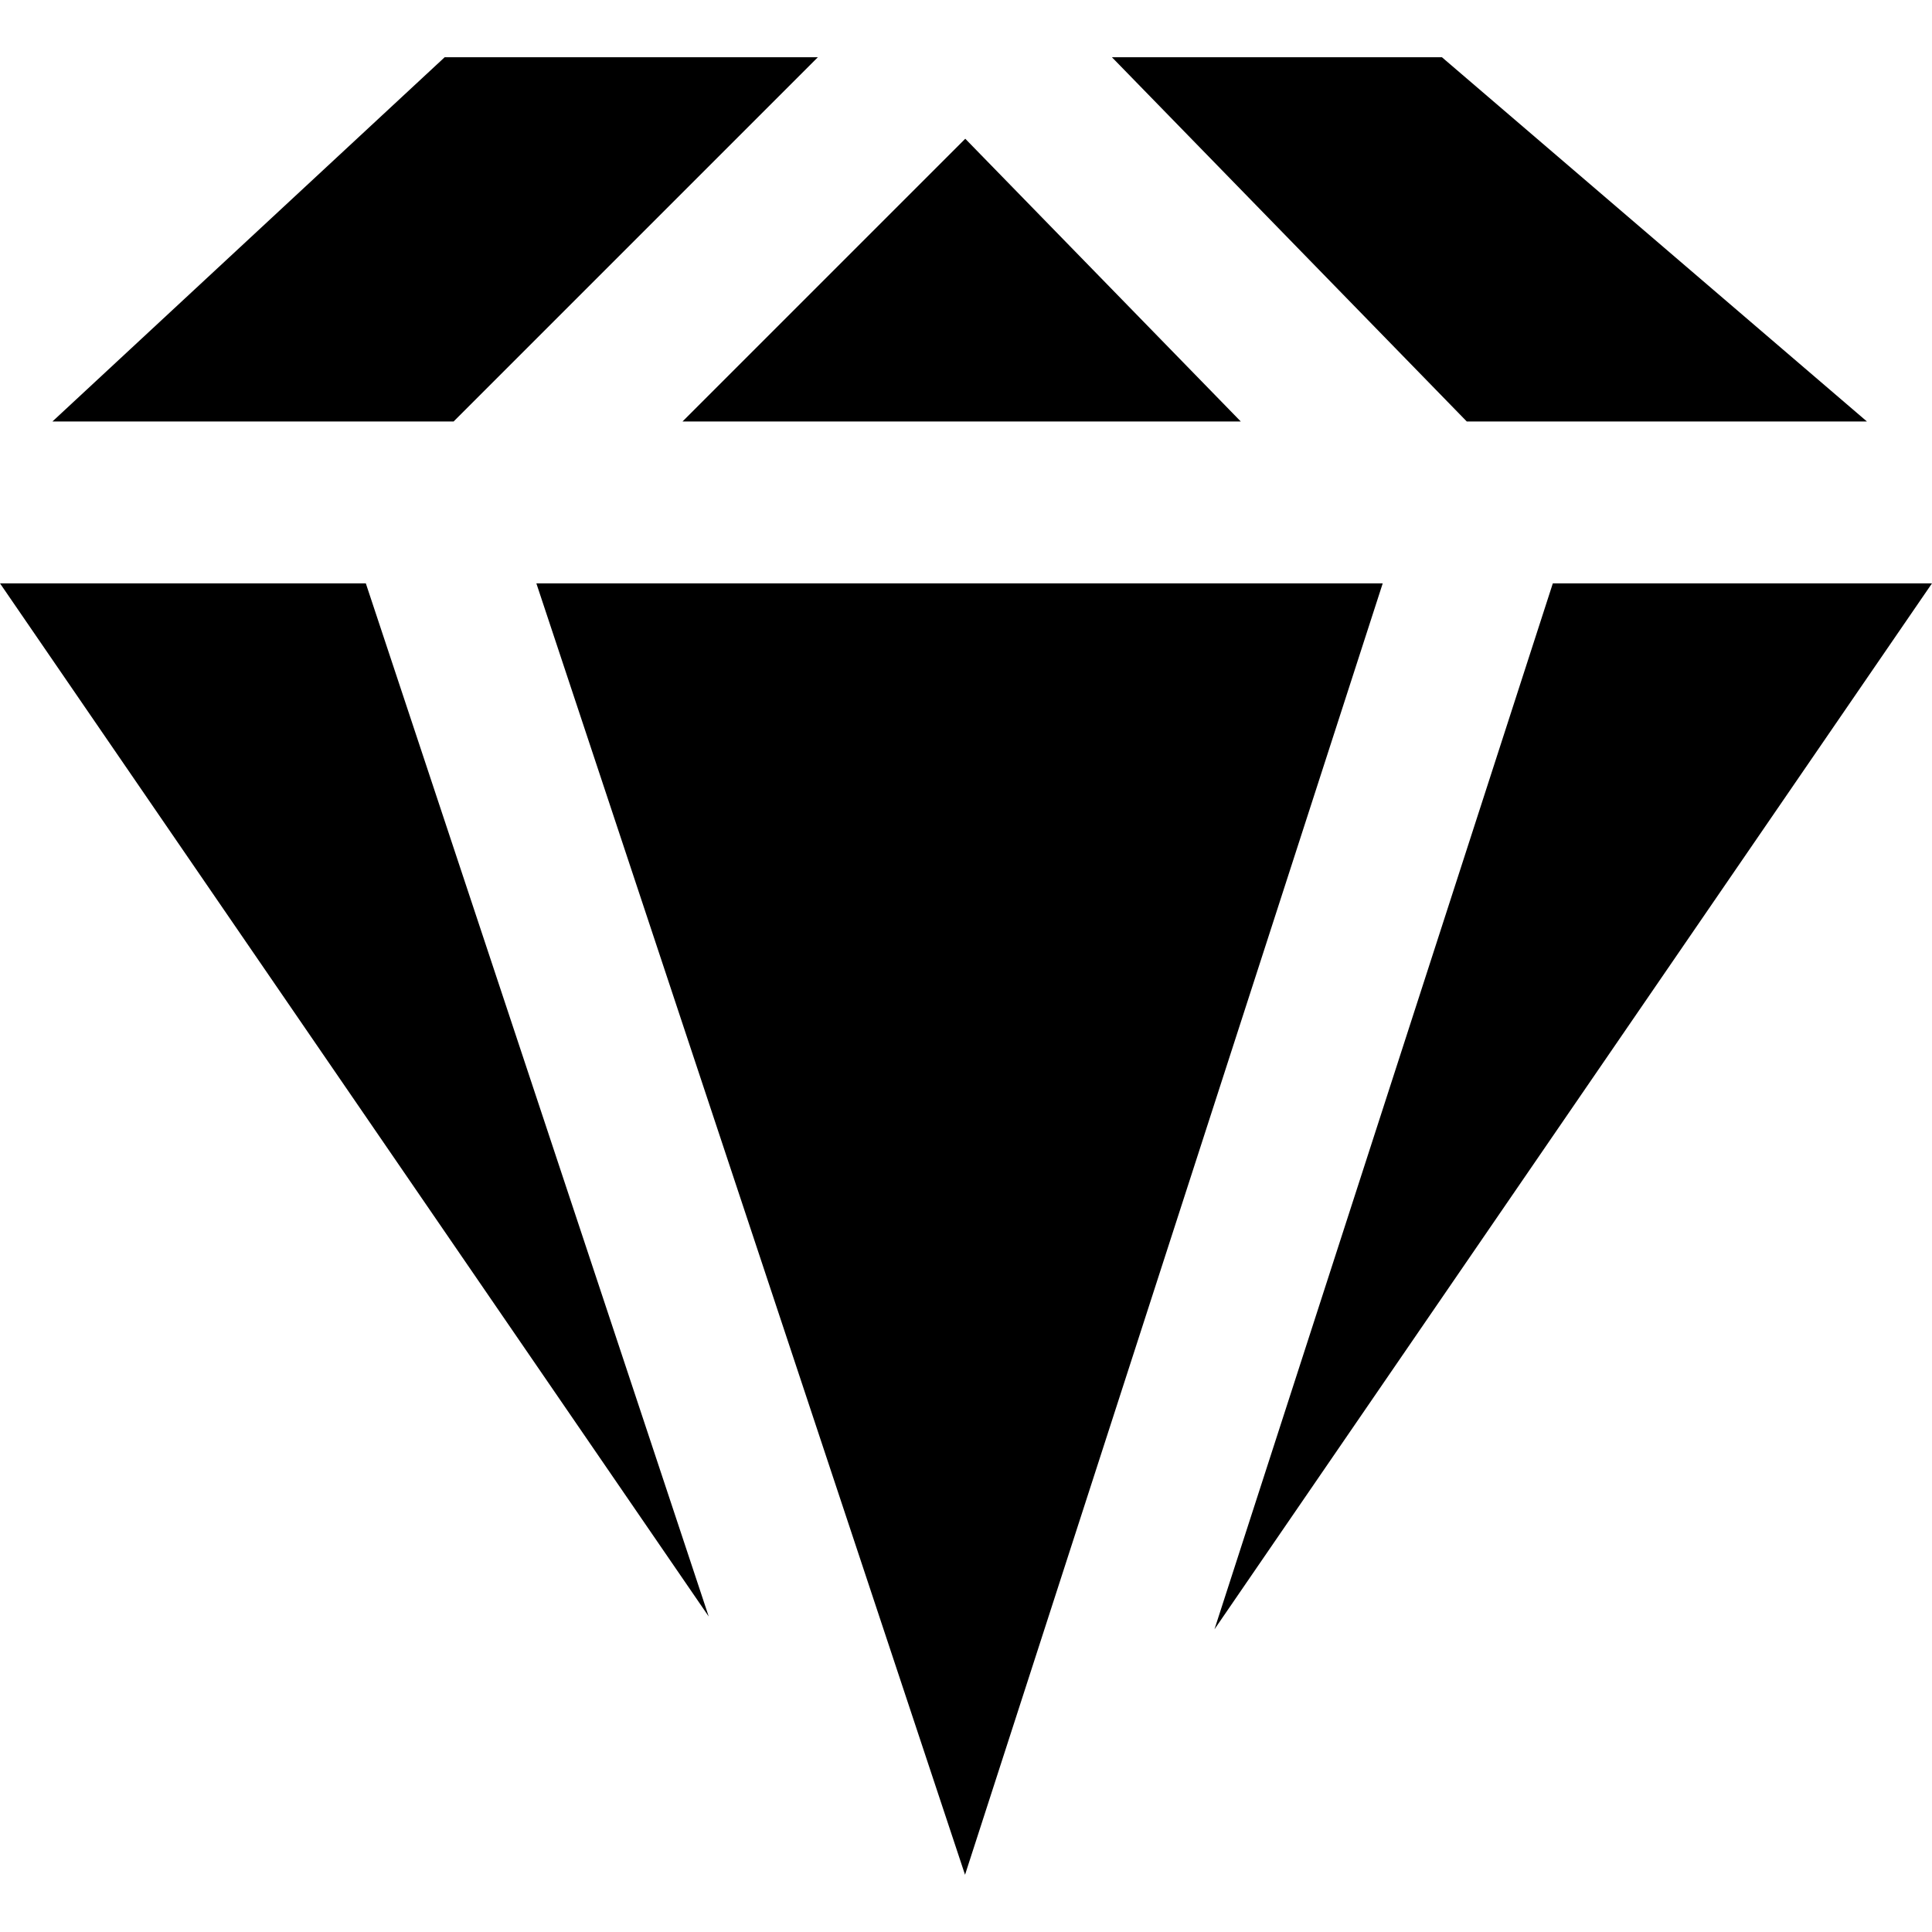 <svg fill="#000000" version="1.1" id="Capa_1"
    xmlns="http://www.w3.org/2000/svg"
    xmlns:xlink="http://www.w3.org/1999/xlink" width="16px" height="16px" viewBox="0 0 293.538 293.538" xml:space="preserve">
    <g>
        <g>
            <polygon points="210.084,88.631 146.622,284.844 81.491,88.631 		"/>
            <polygon points="103.7,64.035 146.658,21.08 188.515,64.035 		"/>
            <polygon points="55.581,88.631 107.681,245.608 0,88.631 		"/>
            <polygon points="235.929,88.631 293.538,88.631 184.521,247.548 		"/>
            <polygon points="283.648,64.035 222.851,64.035 168.938,8.695 219.079,8.695 		"/>
            <polygon points="67.563,8.695 124.263,8.695 68.923,64.035 7.969,64.035 		"/>
        </g>
    </g>
</svg>